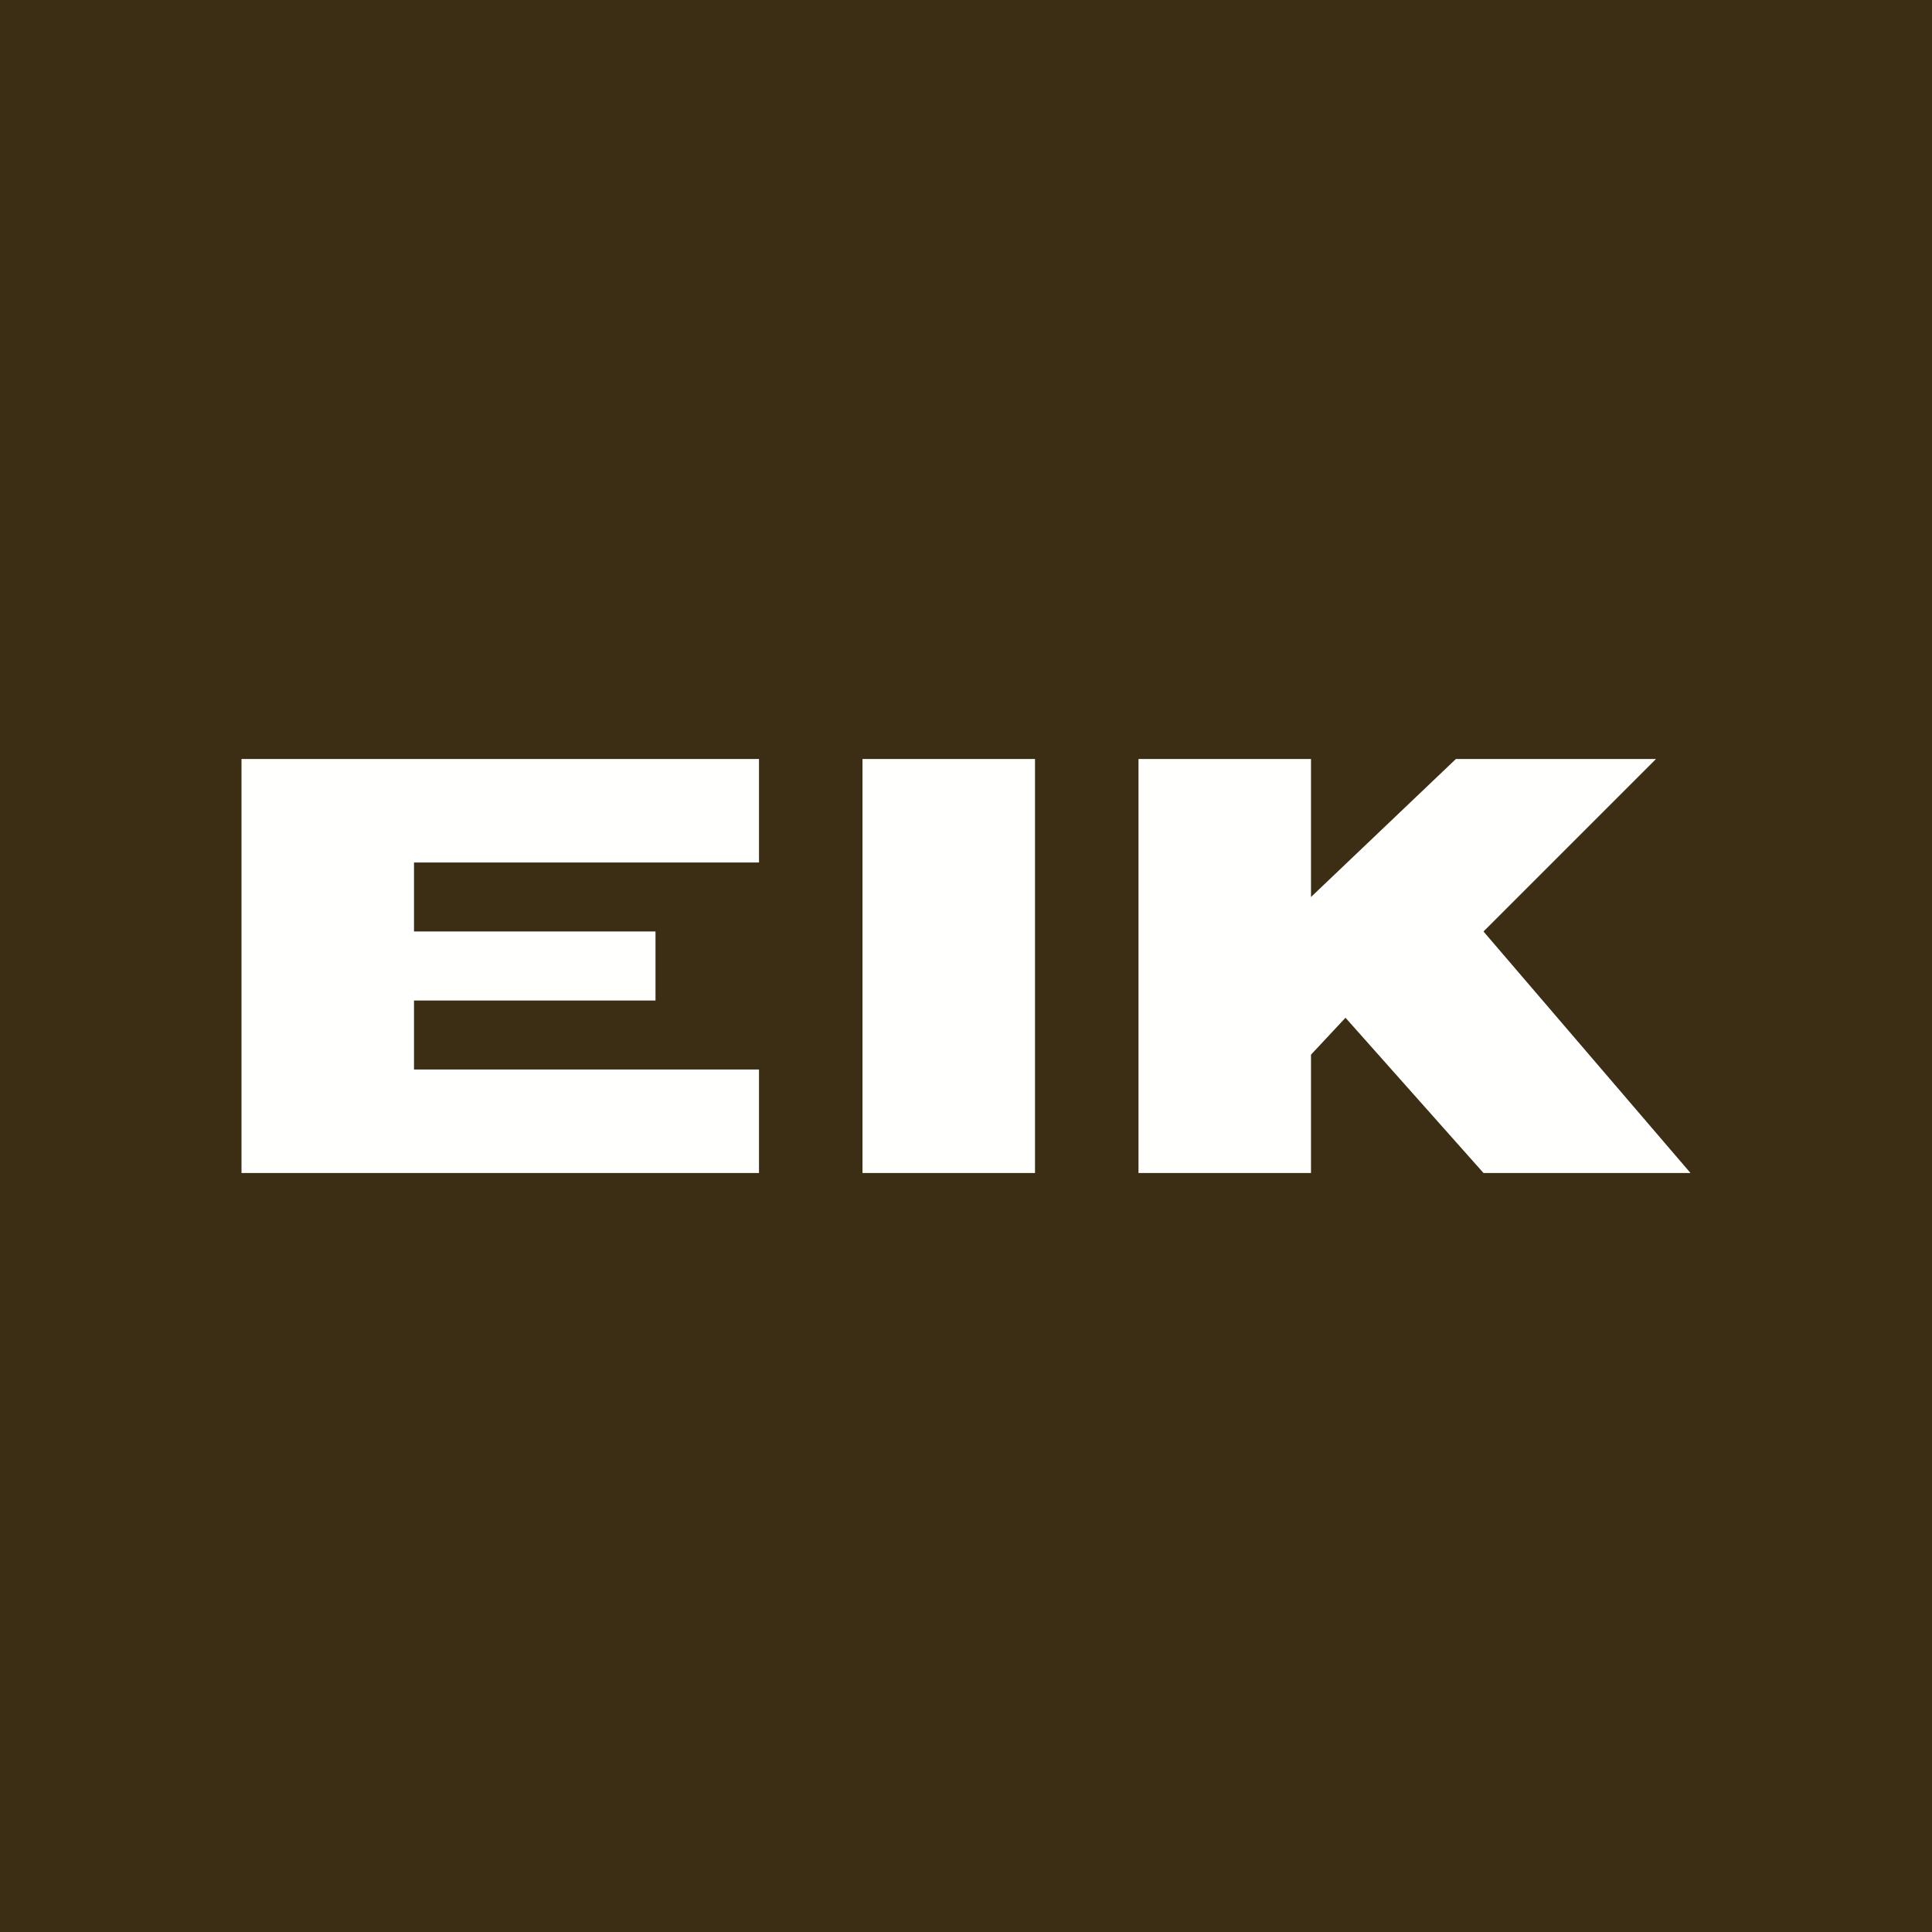 <!-- by TradingView --><svg width="56" height="56" viewBox="0 0 56 56" xmlns="http://www.w3.org/2000/svg"><path fill="#3B2E14" d="M0 0h56v56H0z"/><path d="M7 34h15v-3H12v-2h7v-2h-7v-2h10v-3H7v12ZM25 34h5V22h-5v12ZM33 34h5v-3.43l1-1.07 4 4.5h6l-6-7 5-5h-5.8L38 26v-4h-5v12Z" fill="#FFFFFE"/></svg>
